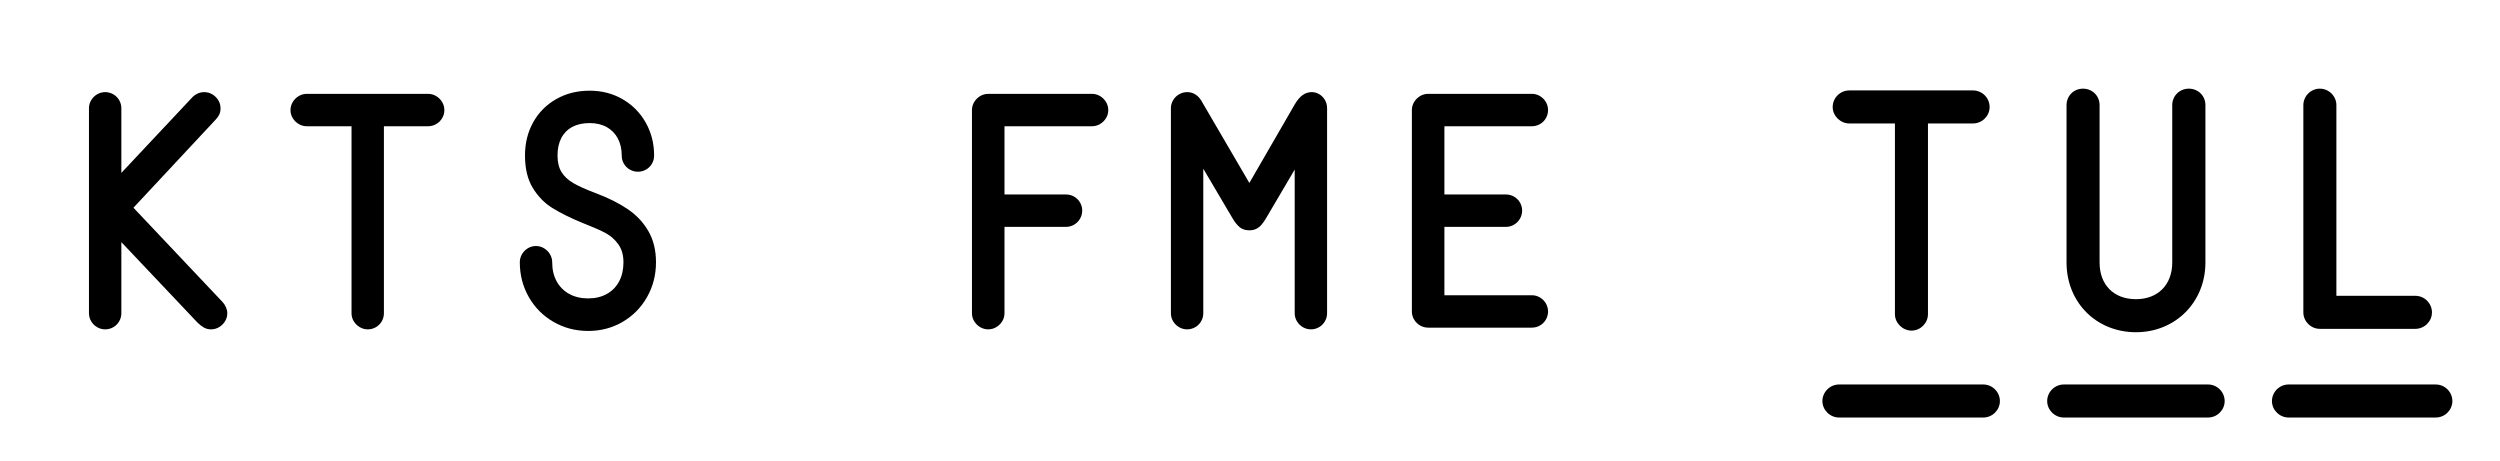 <?xml version="1.0" encoding="UTF-8" standalone="no"?><!DOCTYPE svg PUBLIC "-//W3C//DTD SVG 1.1//EN" "http://www.w3.org/Graphics/SVG/1.1/DTD/svg11.dtd"><svg width="100%" height="100%" viewBox="0 0 1696 313" version="1.1" xmlns="http://www.w3.org/2000/svg" xmlns:xlink="http://www.w3.org/1999/xlink" xml:space="preserve" xmlns:serif="http://www.serif.com/" style="fill-rule:evenodd;clip-rule:evenodd;stroke-linejoin:round;stroke-miterlimit:2;"><path d="M143.164,223.438c-1.758,-0.001 -3.369,-0.407 -4.834,-1.221c-1.465,-0.814 -2.913,-1.937 -4.346,-3.369l-51.66,-54.59l0,48.242c0,1.953 -0.488,3.776 -1.465,5.469c-0.976,1.692 -2.311,3.027 -4.004,4.004c-1.692,0.976 -3.515,1.464 -5.468,1.465c-1.953,-0.001 -3.776,-0.489 -5.469,-1.465c-1.693,-0.977 -3.044,-2.312 -4.053,-4.004c-1.009,-1.693 -1.513,-3.516 -1.513,-5.469l-0,-139.062c-0,-1.954 0.504,-3.777 1.513,-5.469c1.009,-1.693 2.36,-3.028 4.053,-4.004c1.693,-0.977 3.516,-1.465 5.469,-1.465c1.953,0 3.776,0.488 5.468,1.465c1.693,0.976 3.028,2.311 4.004,4.004c0.977,1.692 1.465,3.515 1.465,5.469l0,43.847l48.047,-51.172c1.107,-1.172 2.36,-2.067 3.76,-2.685c1.4,-0.619 2.881,-0.928 4.443,-0.928c1.953,0 3.776,0.505 5.469,1.514c1.693,1.009 3.044,2.343 4.053,4.004c1.009,1.66 1.513,3.466 1.513,5.42c0,1.692 -0.293,3.125 -0.879,4.296c-0.585,1.172 -1.367,2.279 -2.343,3.321l-55.86,59.863l60.45,63.965c0.976,1.041 1.757,2.246 2.343,3.613c0.586,1.367 0.879,2.702 0.879,4.004c0,1.953 -0.504,3.76 -1.513,5.42c-1.01,1.66 -2.36,2.995 -4.053,4.004c-1.693,1.009 -3.516,1.513 -5.469,1.514Z" style="fill-rule:nonzero;"/><path d="M249.512,223.438c-1.953,-0.001 -3.776,-0.505 -5.469,-1.514c-1.693,-1.009 -3.044,-2.344 -4.053,-4.004c-1.009,-1.66 -1.513,-3.467 -1.513,-5.42l-0,-126.855l-30.372,-0c-1.953,-0 -3.776,-0.505 -5.468,-1.514c-1.693,-1.009 -3.044,-2.344 -4.053,-4.004c-1.009,-1.66 -1.514,-3.467 -1.514,-5.42c0,-1.953 0.505,-3.776 1.514,-5.469c1.009,-1.692 2.36,-3.043 4.053,-4.052c1.692,-1.01 3.515,-1.514 5.468,-1.514l82.325,-0c1.953,-0 3.776,0.504 5.468,1.514c1.693,1.009 3.044,2.36 4.053,4.052c1.009,1.693 1.514,3.516 1.514,5.469c-0,1.953 -0.505,3.776 -1.514,5.469c-1.009,1.692 -2.36,3.027 -4.053,4.004c-1.692,0.976 -3.515,1.465 -5.468,1.465l-29.981,-0l0,126.855c0,1.953 -0.488,3.776 -1.465,5.469c-0.976,1.692 -2.311,3.027 -4.004,4.004c-1.692,0.976 -3.515,1.464 -5.468,1.465Z" style="fill-rule:nonzero;"/><path d="M399.023,224.512c-8.593,-0 -16.438,-2.051 -23.535,-6.153c-7.096,-4.101 -12.679,-9.716 -16.748,-16.845c-4.069,-7.129 -6.103,-14.991 -6.103,-23.584c-0,-1.953 0.488,-3.776 1.465,-5.469c0.976,-1.693 2.311,-3.044 4.003,-4.053c1.693,-1.009 3.516,-1.513 5.469,-1.513c1.953,-0 3.776,0.504 5.469,1.513c1.693,1.009 3.044,2.36 4.053,4.053c1.009,1.693 1.513,3.516 1.513,5.469c0,4.948 1.009,9.261 3.028,12.939c2.018,3.679 4.866,6.527 8.545,8.545c3.678,2.018 7.959,3.027 12.841,3.027c4.818,0 9.034,-1.009 12.647,-3.027c3.613,-2.018 6.396,-4.866 8.35,-8.545c1.953,-3.678 2.929,-7.991 2.929,-12.939c0,-4.883 -1.155,-8.936 -3.467,-12.159c-2.311,-3.222 -5.11,-5.729 -8.398,-7.519c-3.288,-1.79 -7.601,-3.727 -12.939,-5.811l-2.93,-1.171c-8.333,-3.451 -15.186,-6.853 -20.557,-10.206c-5.371,-3.352 -9.798,-7.91 -13.281,-13.671c-3.483,-5.762 -5.225,-13.07 -5.225,-21.924c0,-8.399 1.872,-15.934 5.616,-22.608c3.743,-6.673 8.951,-11.897 15.625,-15.673c6.673,-3.777 14.209,-5.665 22.607,-5.665c8.333,0 15.837,1.954 22.51,5.86c6.673,3.906 11.881,9.212 15.625,15.918c3.743,6.706 5.615,14.095 5.615,22.168c0,2.083 -0.505,3.971 -1.514,5.664c-1.009,1.693 -2.36,3.011 -4.052,3.955c-1.693,0.944 -3.483,1.416 -5.371,1.416c-1.954,-0 -3.777,-0.472 -5.469,-1.416c-1.693,-0.944 -3.044,-2.262 -4.053,-3.955c-1.009,-1.693 -1.514,-3.581 -1.514,-5.664c0,-4.362 -0.879,-8.203 -2.636,-11.524c-1.758,-3.32 -4.265,-5.892 -7.52,-7.715c-3.255,-1.822 -7.129,-2.734 -11.621,-2.734c-4.622,0 -8.561,0.879 -11.816,2.637c-3.256,1.758 -5.73,4.28 -7.422,7.568c-1.693,3.288 -2.539,7.21 -2.539,11.768c-0,4.557 0.895,8.301 2.685,11.23c1.791,2.93 4.476,5.436 8.057,7.52c3.581,2.083 8.659,4.362 15.234,6.836c8.529,3.19 15.772,6.819 21.729,10.888c5.957,4.069 10.628,9.066 14.013,14.991c3.386,5.924 5.079,12.923 5.079,20.996c-0,8.593 -2.019,16.455 -6.055,23.584c-4.037,7.129 -9.57,12.744 -16.602,16.845c-7.031,4.102 -14.811,6.153 -23.34,6.153Z" style="fill-rule:nonzero;"/><path d="M670.41,223.438c-1.953,-0.001 -3.776,-0.505 -5.469,-1.514c-1.692,-1.009 -3.043,-2.344 -4.052,-4.004c-1.009,-1.66 -1.514,-3.467 -1.514,-5.42l0,-137.793c0,-1.953 0.505,-3.776 1.514,-5.469c1.009,-1.692 2.36,-3.043 4.052,-4.052c1.693,-1.01 3.516,-1.514 5.469,-1.514l70.41,-0c1.953,-0 3.776,0.504 5.469,1.514c1.693,1.009 3.044,2.36 4.053,4.052c1.009,1.693 1.513,3.516 1.513,5.469c0,1.953 -0.504,3.76 -1.513,5.42c-1.009,1.66 -2.36,2.995 -4.053,4.004c-1.693,1.009 -3.516,1.514 -5.469,1.514l-59.375,-0l0,46.289l41.797,-0c1.953,-0 3.776,0.488 5.469,1.464c1.693,0.977 3.027,2.312 4.004,4.004c0.976,1.693 1.465,3.516 1.465,5.469c-0,1.953 -0.489,3.776 -1.465,5.469c-0.977,1.693 -2.311,3.043 -4.004,4.053c-1.693,1.009 -3.516,1.513 -5.469,1.513l-41.797,0l0,58.594c0,1.953 -0.504,3.76 -1.513,5.42c-1.009,1.66 -2.36,2.995 -4.053,4.004c-1.693,1.009 -3.516,1.513 -5.469,1.514Z" style="fill-rule:nonzero;"/><path d="M805.371,223.438c-1.953,-0.001 -3.776,-0.489 -5.469,-1.465c-1.692,-0.977 -3.043,-2.312 -4.052,-4.004c-1.01,-1.693 -1.514,-3.516 -1.514,-5.469l-0,-139.063c-0,-1.953 0.504,-3.776 1.514,-5.468c1.009,-1.693 2.36,-3.028 4.052,-4.004c1.693,-0.977 3.516,-1.465 5.469,-1.465c4.492,0 8.008,2.474 10.547,7.422l31.641,54.199l30.761,-53.223c1.693,-2.929 3.483,-5.061 5.371,-6.396c1.888,-1.335 3.972,-2.002 6.25,-2.002c1.823,0 3.532,0.488 5.127,1.465c1.595,0.976 2.865,2.295 3.809,3.955c0.944,1.66 1.416,3.499 1.416,5.518l-0,139.062c-0,1.953 -0.488,3.776 -1.465,5.469c-0.976,1.692 -2.311,3.027 -4.004,4.004c-1.692,0.976 -3.515,1.464 -5.469,1.465c-1.953,-0.001 -3.776,-0.489 -5.468,-1.465c-1.693,-0.977 -3.044,-2.312 -4.053,-4.004c-1.009,-1.693 -1.514,-3.516 -1.514,-5.469l0,-97.461l-19.433,33.008c-1.042,1.758 -2.067,3.223 -3.076,4.394c-1.01,1.172 -2.181,2.1 -3.516,2.784c-1.335,0.683 -2.913,1.025 -4.736,1.025c-2.67,0 -4.851,-0.7 -6.543,-2.1c-1.693,-1.399 -3.321,-3.434 -4.883,-6.103l-19.824,-33.594l-0,98.047c-0,1.953 -0.489,3.776 -1.465,5.469c-0.977,1.692 -2.311,3.027 -4.004,4.004c-1.693,0.976 -3.516,1.464 -5.469,1.465Z" style="fill-rule:nonzero;"/><path d="M968.848,222.266c-1.953,-0 -3.776,-0.489 -5.469,-1.465c-1.693,-0.977 -3.044,-2.311 -4.053,-4.004c-1.009,-1.693 -1.513,-3.516 -1.513,-5.469l-0,-136.621c-0,-1.953 0.504,-3.776 1.513,-5.469c1.009,-1.692 2.36,-3.043 4.053,-4.052c1.693,-1.01 3.516,-1.514 5.469,-1.514l70.41,-0c1.953,-0 3.776,0.504 5.469,1.514c1.692,1.009 3.027,2.36 4.003,4.052c0.977,1.693 1.465,3.516 1.465,5.469c0,1.953 -0.488,3.776 -1.465,5.469c-0.976,1.692 -2.311,3.027 -4.003,4.004c-1.693,0.976 -3.516,1.465 -5.469,1.465l-59.375,-0l-0,46.289l41.797,-0c1.953,-0 3.776,0.488 5.468,1.464c1.693,0.977 3.028,2.312 4.004,4.004c0.977,1.693 1.465,3.516 1.465,5.469c0,1.953 -0.488,3.776 -1.465,5.469c-0.976,1.693 -2.311,3.043 -4.004,4.053c-1.692,1.009 -3.515,1.513 -5.468,1.513l-41.797,0l-0,46.387l59.375,-0c1.953,-0 3.776,0.505 5.469,1.514c1.692,1.009 3.027,2.36 4.003,4.052c0.977,1.693 1.465,3.516 1.465,5.469c0,1.953 -0.488,3.776 -1.465,5.469c-0.976,1.693 -2.311,3.027 -4.003,4.004c-1.693,0.976 -3.516,1.465 -5.469,1.465l-70.41,-0Z" style="fill-rule:nonzero;"/><path d="M1247.57,260.836l97.905,0c6.175,0 11.253,5.079 11.253,11.253c-0,6.077 -5.078,11.155 -11.253,11.155l-97.905,0c-6.077,0 -11.252,-5.078 -11.252,-11.155c-0,-6.174 5.175,-11.253 11.252,-11.253Zm37.949,-47.709l-0,-129.377l-30.975,0c-5.975,0 -11.253,-5.078 -11.253,-11.155c-0,-6.174 5.078,-11.253 11.253,-11.253l83.962,0c6.174,0 11.253,5.079 11.253,11.253c-0,6.077 -5.079,11.155 -11.253,11.155l-30.575,0l-0,129.377c-0,6.077 -5.079,11.155 -11.155,11.155c-5.98,-0 -11.257,-5.078 -11.257,-11.155Zm114.537,47.709l97.905,0c6.174,0 11.253,5.079 11.253,11.253c-0,6.077 -5.079,11.155 -11.253,11.155l-97.905,0c-6.077,0 -11.253,-5.078 -11.253,-11.155c-0.004,-6.174 5.176,-11.253 11.253,-11.253Zm1.891,-189.537c0,-6.277 4.879,-11.155 11.155,-11.155c6.374,-0 11.253,4.878 11.253,11.155l-0,106.769c-0,15.137 9.561,24.898 24.698,24.898c14.839,0 24.601,-9.761 24.601,-24.898l-0,-106.769c-0,-6.277 4.98,-11.155 11.252,-11.155c6.375,-0 11.253,4.878 11.253,11.155l0,106.769c0,26.993 -20.419,47.31 -47.11,47.31c-26.993,0 -47.11,-20.317 -47.11,-47.31l-0,-106.769l0.008,-0Zm150.595,189.537l99.898,0c6.174,0 11.252,5.079 11.252,11.253c0,6.077 -5.078,11.155 -11.252,11.155l-99.898,0c-6.077,0 -11.253,-5.078 -11.253,-11.155c-0.004,-6.174 5.176,-11.253 11.253,-11.253Zm10.058,-189.537c0,-6.077 5.079,-11.155 11.155,-11.155c6.175,-0 11.253,5.078 11.253,11.155l0,129.377l53.583,-0c6.174,-0 11.252,5.078 11.252,11.253c0,6.076 -5.078,11.155 -11.252,11.155l-64.84,-0c-6.077,-0 -11.155,-5.079 -11.155,-11.155l0,-140.63l0.004,-0Z" style="fill-rule:nonzero;"/></svg>